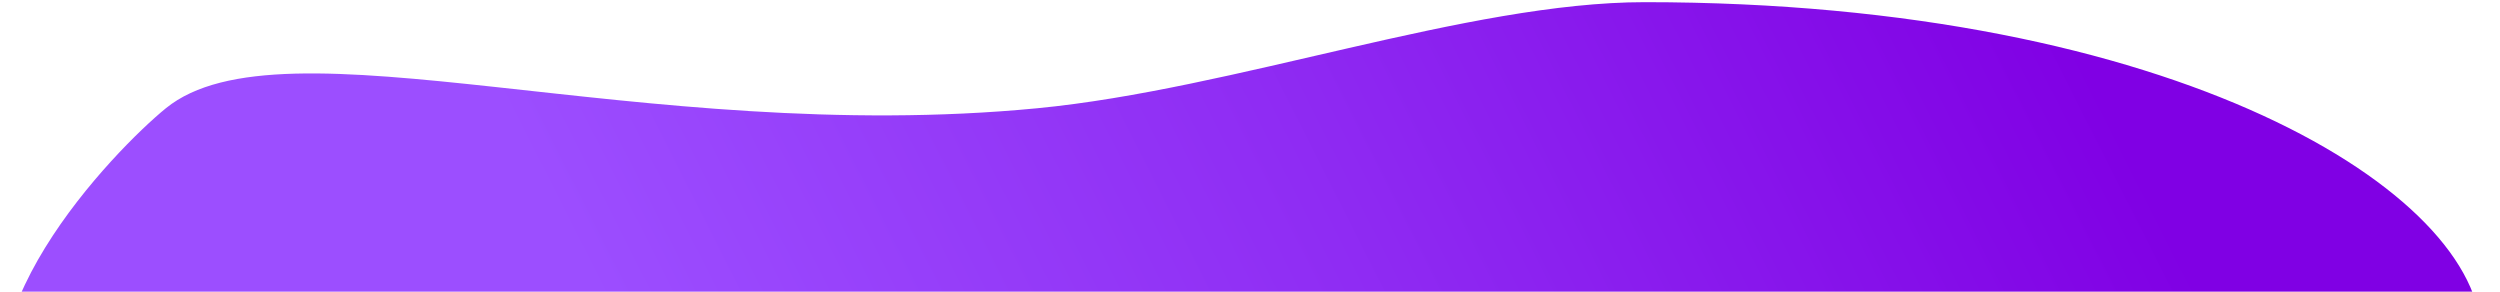 <?xml version="1.0" encoding="UTF-8"?> <svg xmlns="http://www.w3.org/2000/svg" width="3452" height="403" viewBox="0 0 3452 403" fill="none"> <mask id="mask0_305_271" style="mask-type:alpha" maskUnits="userSpaceOnUse" x="0" y="0" width="3452" height="403"> <rect width="3452" height="403" fill="#E4F2FF"></rect> </mask> <g mask="url(#mask0_305_271)"> <path d="M3426 463C3426 659.381 2472.2 687.079 1736.83 687.079C1320.51 687.079 304.341 746.526 31.999 616C-81.001 451.5 159.999 205.643 228.999 149.5C389.999 18.5 882.683 202.444 1432 149.5C1703.88 123.296 2027.53 3 2271 3C3006.37 3 3426 266.619 3426 463Z" fill="url(#paint0_linear_305_271)"></path> </g> <defs> <linearGradient id="paint0_linear_305_271" x1="737.343" y1="235.852" x2="2502.62" y2="-657.847" gradientUnits="userSpaceOnUse"> <stop stop-color="#9C4EFF"></stop> <stop offset="0.474" stop-color="#8F2CF3"></stop> <stop offset="1" stop-color="#8000E4"></stop> </linearGradient> </defs> </svg> 